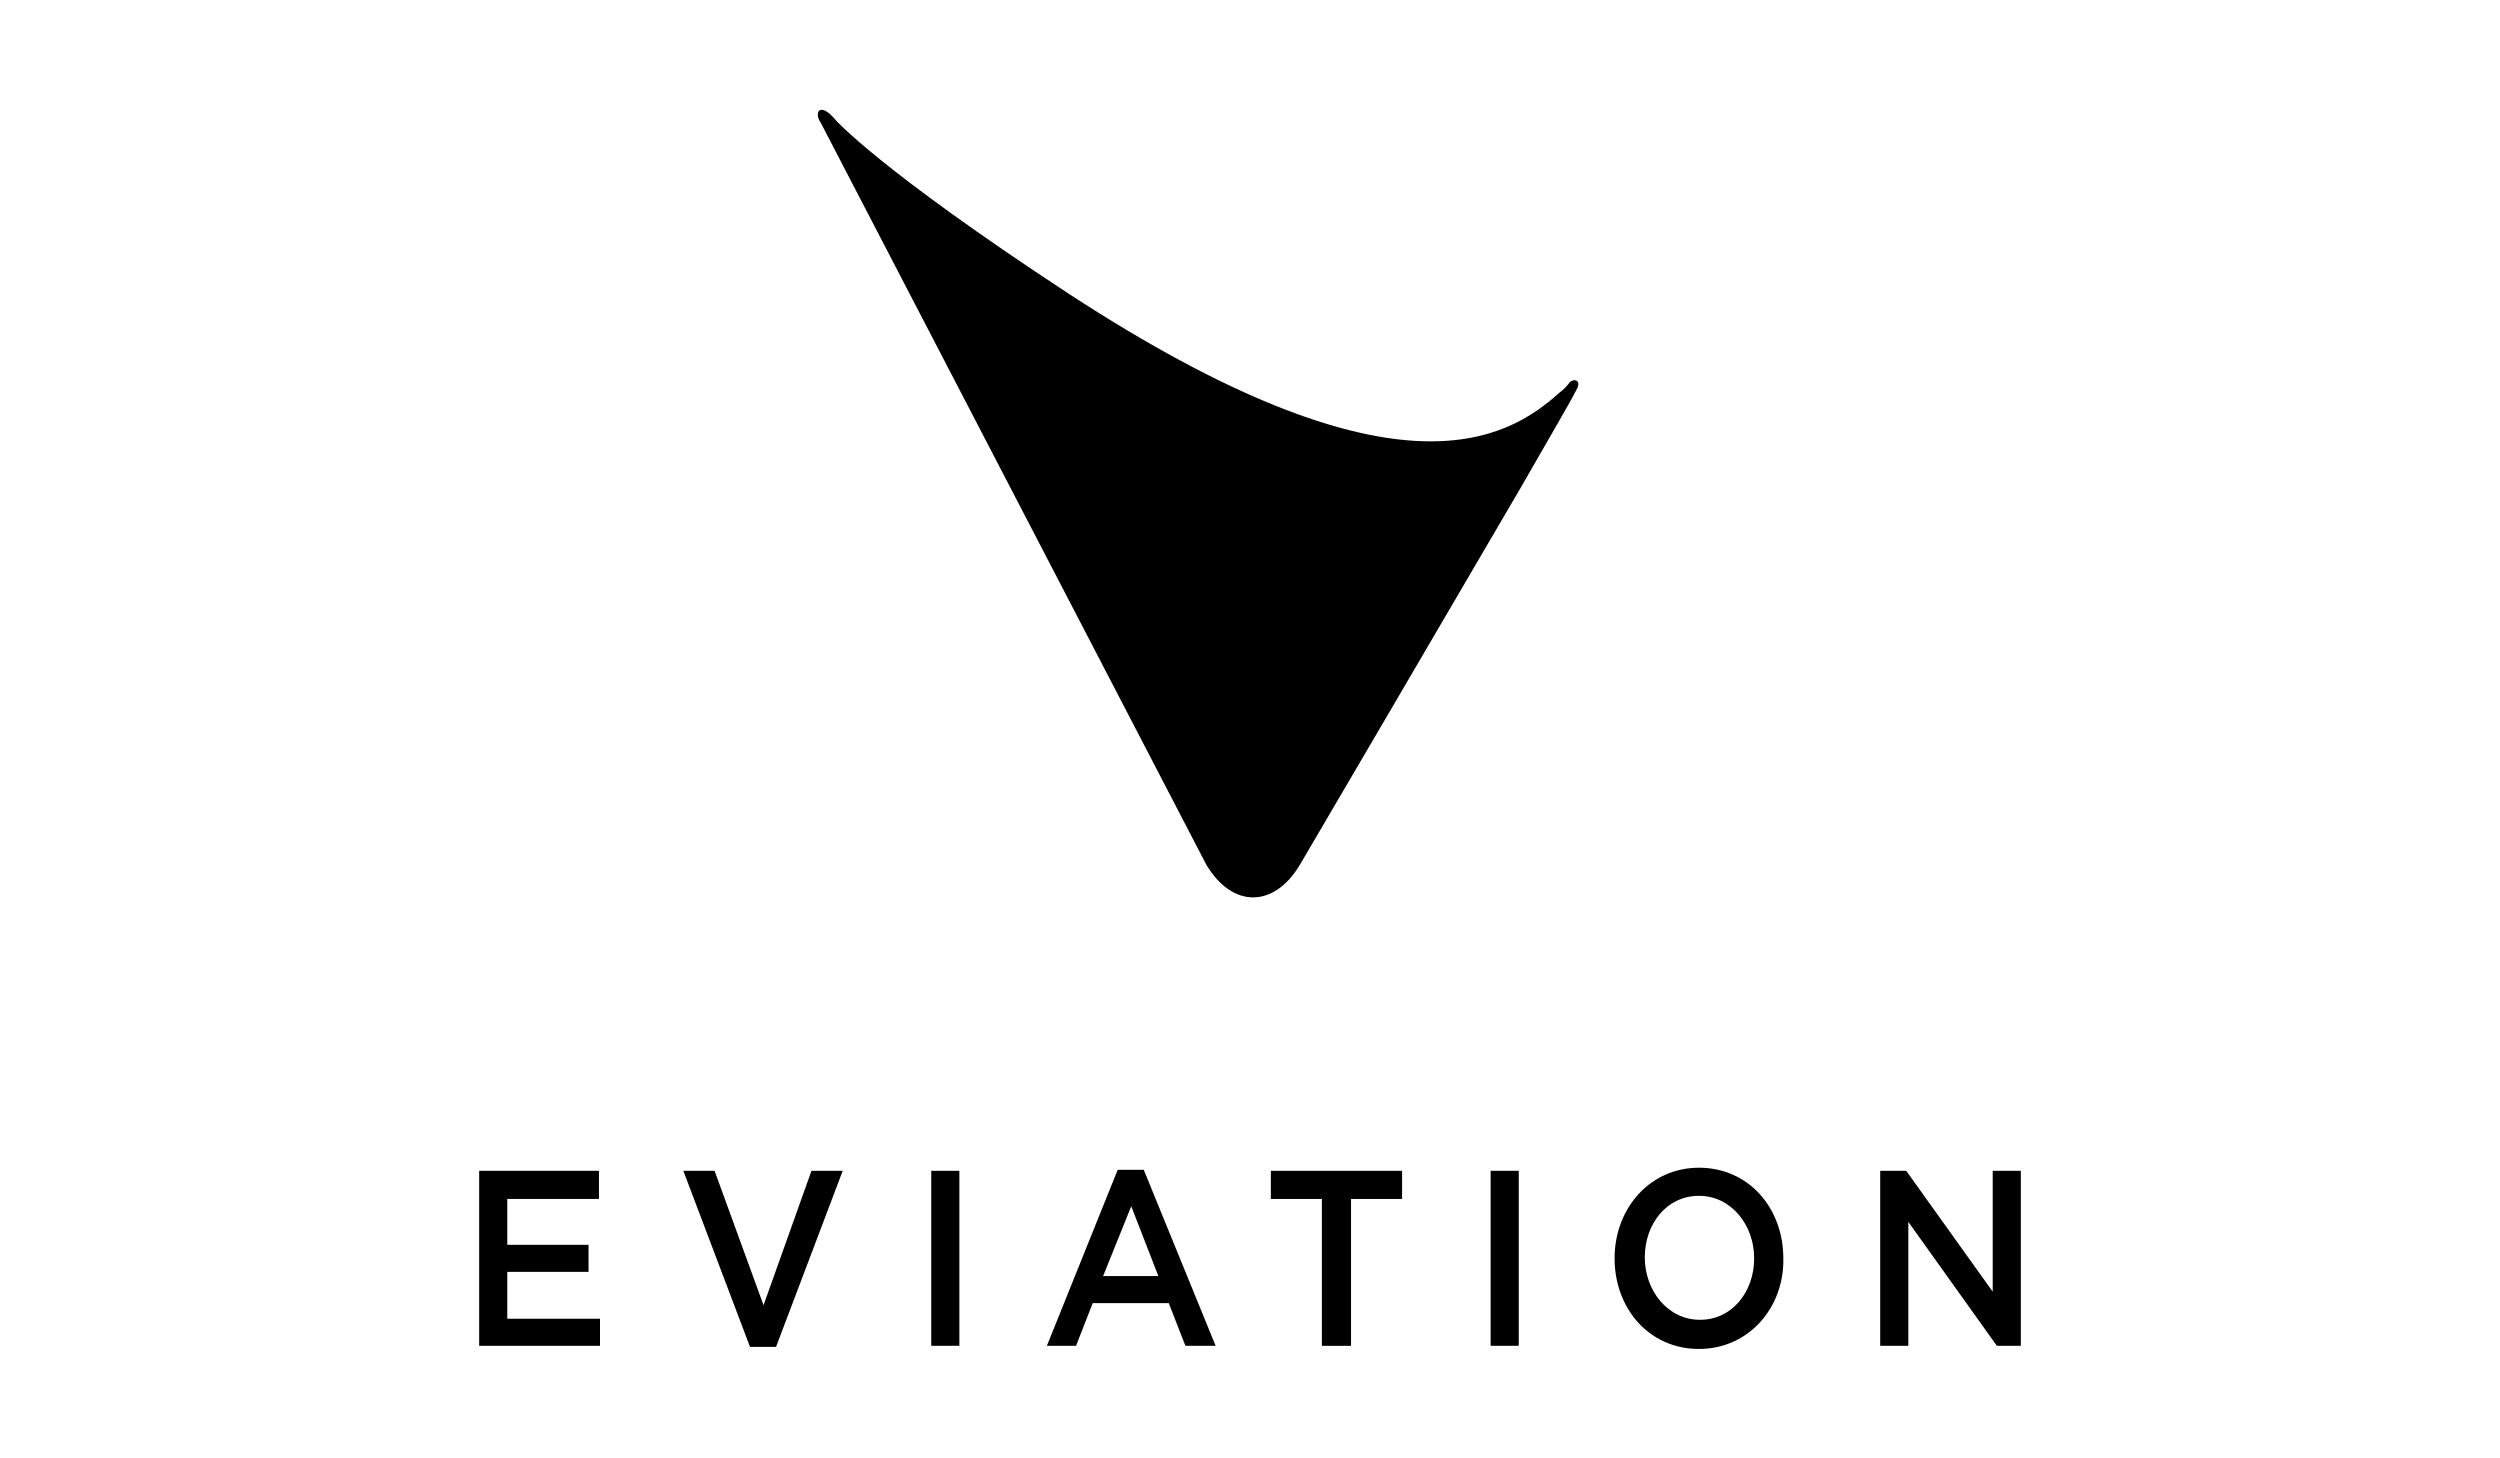 <?xml version="1.0" encoding="utf-8"?>
<!-- Generator: Adobe Illustrator 25.0.0, SVG Export Plug-In . SVG Version: 6.00 Build 0)  -->
<svg version="1.1" id="Layer_1" xmlns="http://www.w3.org/2000/svg" xmlns:xlink="http://www.w3.org/1999/xlink" x="0px" y="0px"
	 viewBox="0 0 240 140" style="enable-background:new 0 0 240 140;" xml:space="preserve">
<g>
	<path d="M151.4,37.3c-0.7,1.4-2.6,4.6-5.4,9.5C138,60.5,124.8,83,124.8,83c-2.5,4.2-6.5,4.2-9,0l-37-71.2c-0.7-1-0.1-2.1,1.4-0.3
		c0,0,4.1,4.7,22.4,16.7c31.1,20.3,41.9,14.2,47.1,9.5c0.4-0.3,0.6-0.5,1-1C151.1,36.3,151.8,36.5,151.4,37.3"/>
	<g>
		<path d="M57.5,115.1h-8.8v4.4h7.8v2.6h-7.8v4.5h8.9v2.6H46v-16.8h11.5V115.1L57.5,115.1z"/>
		<path d="M77.9,112.4h3l-6.4,16.9H72l-6.4-16.9h3l4.7,12.9L77.9,112.4z"/>
		<path d="M92.1,112.4v16.8h-2.7v-16.8C89.4,112.4,92.1,112.4,92.1,112.4z"/>
		<path d="M116.7,129.2h-2.9l-1.6-4.1h-7.3l-1.6,4.1h-2.8l6.8-16.9h2.5L116.7,129.2z M108.6,115.8l-2.7,6.7h5.3L108.6,115.8z"/>
		<path d="M129.6,129.2h-2.7v-14.1H122v-2.7h12.6v2.7h-4.9v14.1H129.6z"/>
		<path d="M145.8,112.4v16.8h-2.7v-16.8C143.1,112.4,145.8,112.4,145.8,112.4z"/>
		<path d="M163.1,129.5c-4.8,0-8.1-3.9-8.1-8.7s3.4-8.7,8.1-8.7c4.8,0,8.1,3.9,8.1,8.7C171.3,125.5,167.9,129.5,163.1,129.5z
			 M163.1,114.8c-3.1,0-5.2,2.7-5.2,5.9s2.2,6,5.3,6s5.2-2.7,5.2-5.9C168.4,117.6,166.2,114.8,163.1,114.8z"/>
		<path d="M191.3,112.4h2.7v16.8h-2.3l-8.5-11.9v11.9h-2.7v-16.8h2.5l8.3,11.6V112.4z"/>
	</g>
</g>
</svg>
